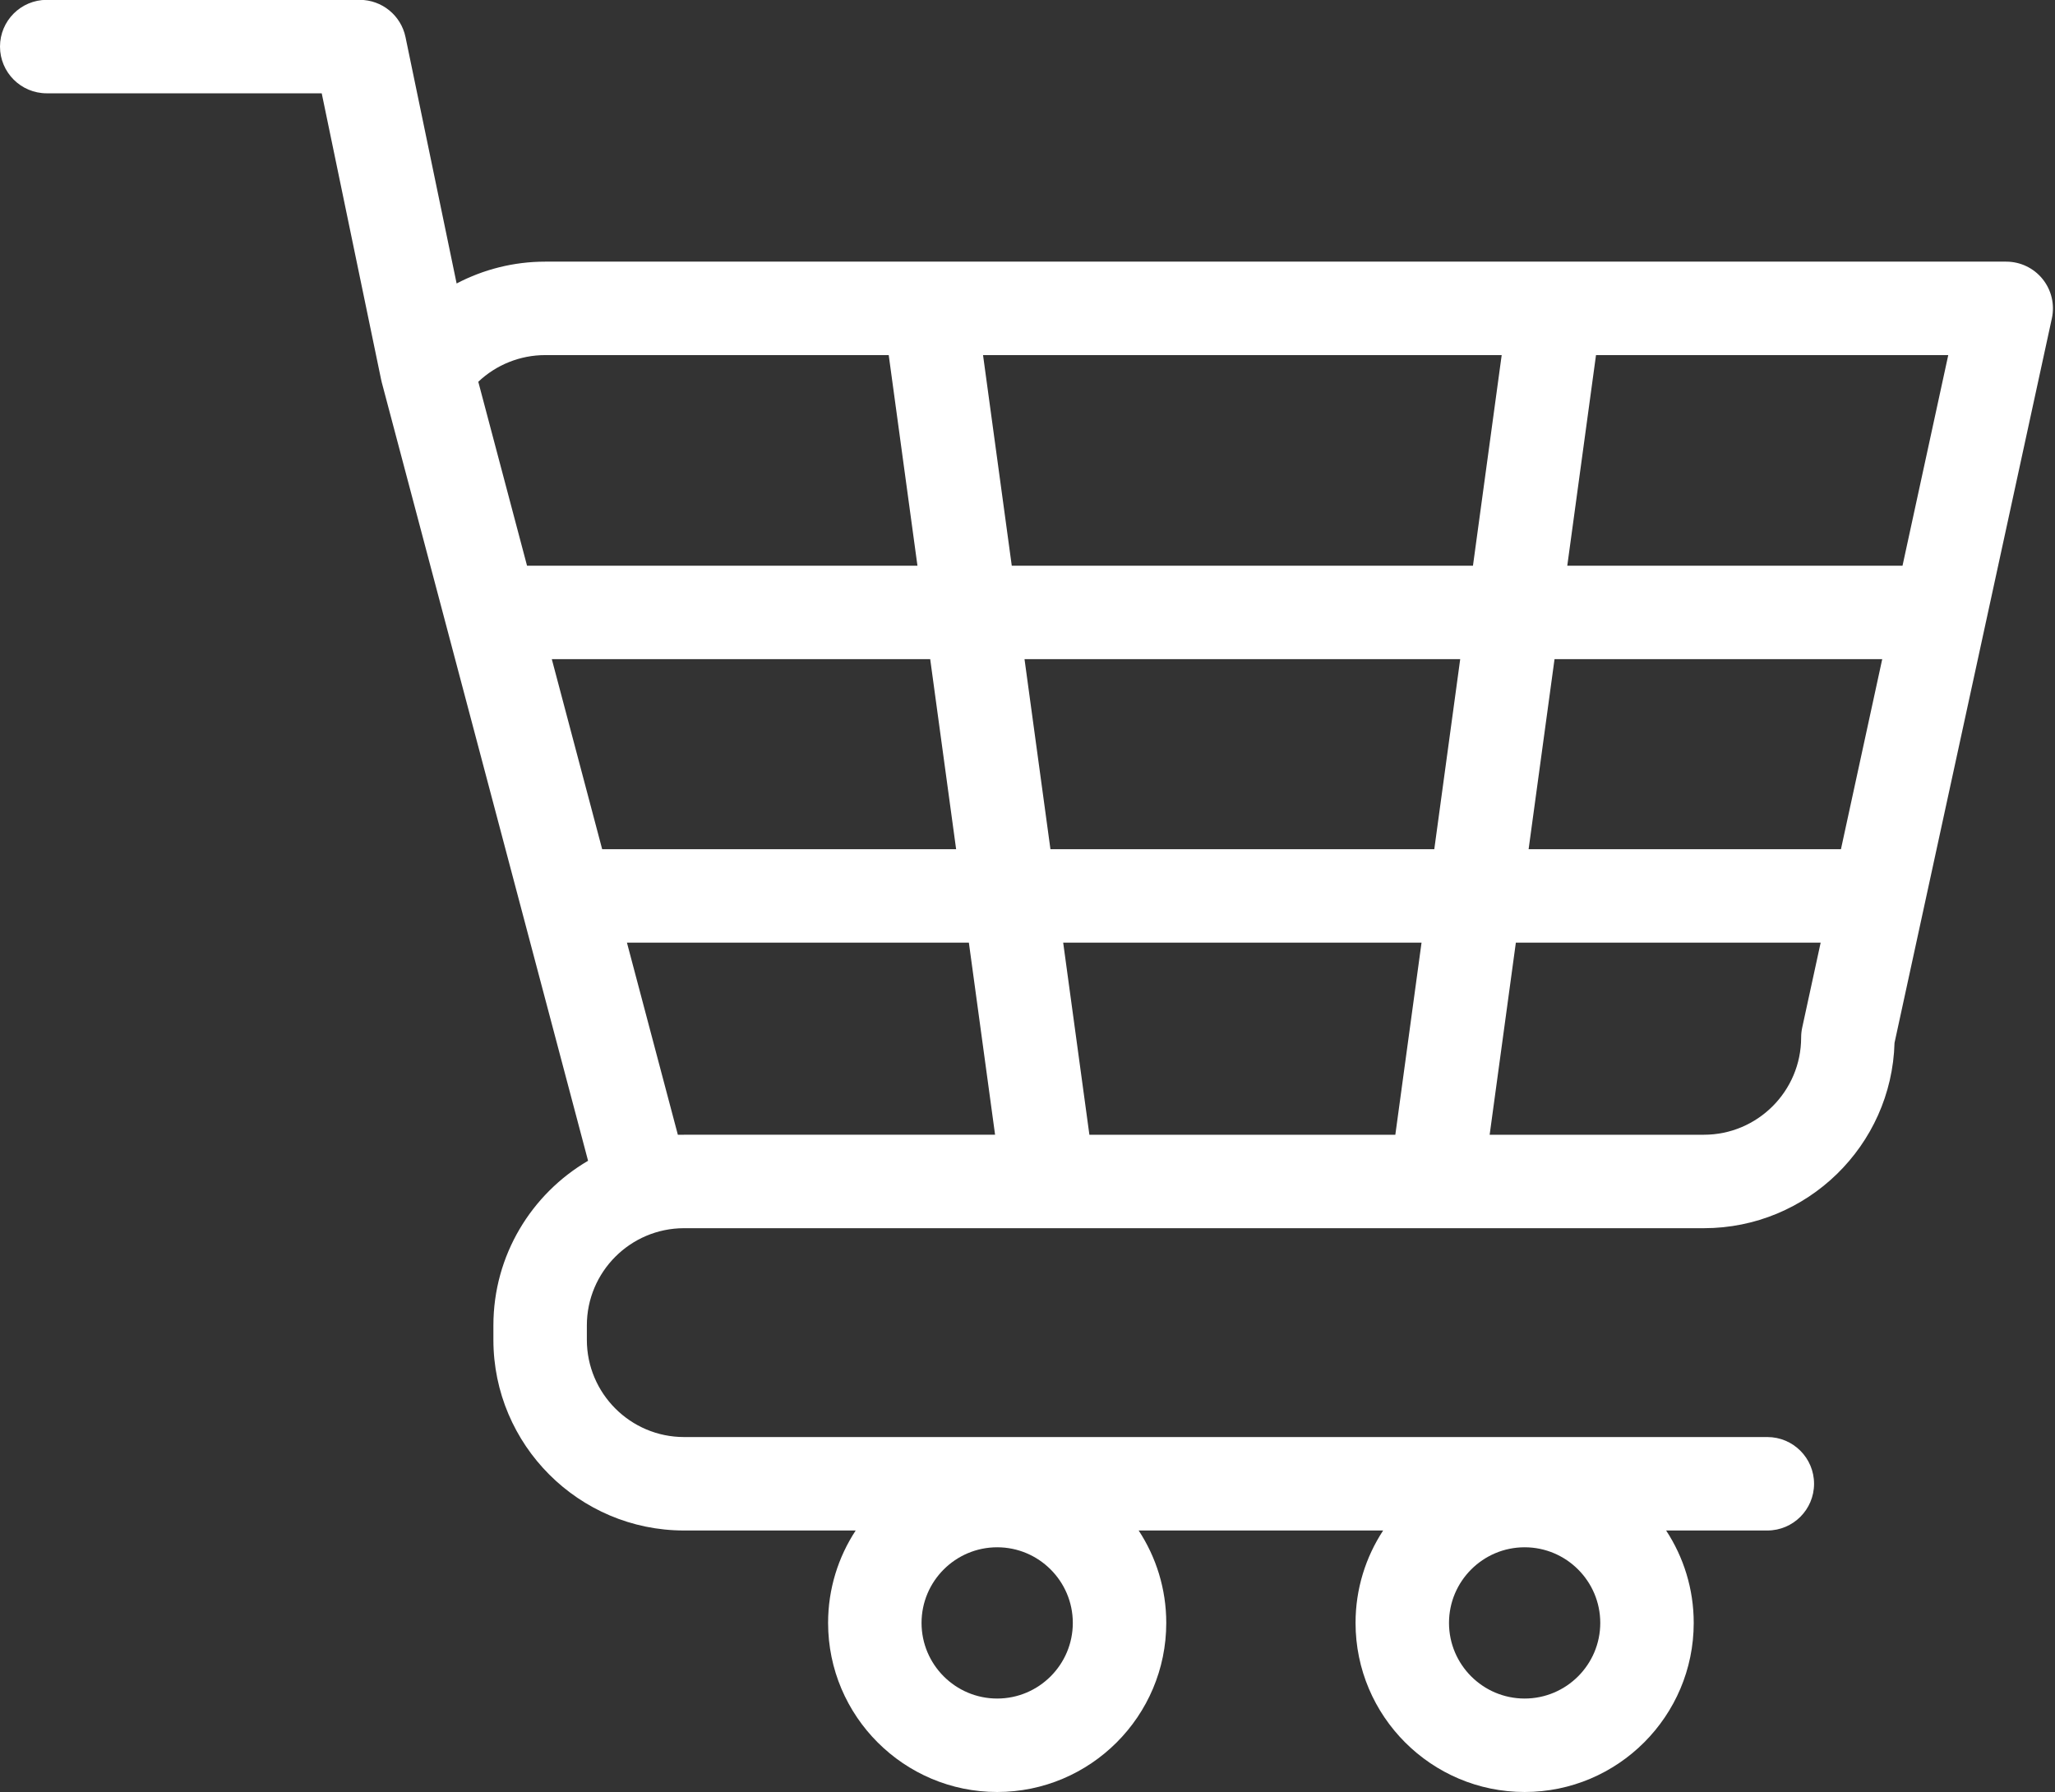 <?xml version="1.0" encoding="UTF-8" standalone="no"?><svg xmlns="http://www.w3.org/2000/svg" xmlns:xlink="http://www.w3.org/1999/xlink" fill="#000000" height="436.5" preserveAspectRatio="xMidYMid meet" version="1" viewBox="0.0 31.8 500.5 436.5" width="500.5" zoomAndPan="magnify"><rect x="0.0" y="31.8" width="500.5" height="436.5" fill="#333333" stroke="none"/><g id="change1_1"><path d="M499.741,109.318c0.73-3.364-0.101-6.877-2.262-9.557s-5.418-4.238-8.86-4.238H132.775 c-7.62,0-15.002,1.875-21.563,5.317l-12.45-60.007c-1.096-5.281-5.749-9.068-11.143-9.068H11.38C5.095,31.765,0,36.86,0,43.145 s5.095,11.38,11.38,11.38h66.977l14.475,69.765c0.023,0.113,0.058,0.22,0.084,0.332c0.022,0.09,0.033,0.182,0.056,0.272 l50.254,189.609c-13.778,8.065-23.058,23.014-23.058,40.099v3.506c0,25.607,20.833,46.44,46.441,46.44h7.363h34.432 c-4.243,6.474-6.72,14.204-6.72,22.506c0,22.707,18.474,41.18,41.181,41.18s41.181-18.474,41.181-41.18 c0-8.302-2.477-16.032-6.72-22.506h59.542c-4.243,6.474-6.72,14.204-6.72,22.506c0,22.707,18.474,41.18,41.182,41.18 c22.707,0,41.18-18.474,41.18-41.18c0-8.302-2.477-16.032-6.72-22.506h24.648c6.285,0,11.38-5.095,11.38-11.38 s-5.095-11.38-11.38-11.38H263.902h-89.93h-7.363c-13.058,0-23.681-10.623-23.681-23.68v-3.506c0-13.05,10.611-23.667,23.659-23.679 h248.405c25.172,0,45.729-20.13,46.423-45.137l22.26-102.497c0.005-0.023,0.01-0.045,0.015-0.067L499.741,109.318z M371.329,445.475 c-10.158,0-18.421-8.264-18.421-18.42s8.264-18.42,18.421-18.42c10.156,0,18.42,8.264,18.42,18.42S381.485,445.475,371.329,445.475z M242.865,445.475c-10.157,0-18.421-8.264-18.421-18.42s8.264-18.42,18.421-18.42s18.421,8.264,18.421,18.42 S253.022,445.475,242.865,445.475z M463.363,169.574h-81.649l6.997-51.291h85.792L463.363,169.574z M448.368,238.62h-76.073 l6.314-46.286h79.811L448.368,238.62z M265.324,308.163l-6.382-46.783h87.277l-6.382,46.783H265.324z M255.837,238.62l-6.314-46.286 h106.115l-6.314,46.286H255.837z M134.393,192.334h92.159l6.314,46.286h-86.206L134.393,192.334z M246.418,169.574l-6.997-51.291 H365.74l-6.997,51.291H246.418z M132.775,118.283h83.676l6.997,51.291h-95.087l-11.872-44.795 C120.845,120.651,126.661,118.283,132.775,118.283z M165.092,308.163l-12.399-46.783h83.278l6.382,46.782H166.61 c-0.015,0-0.029,0.001-0.044,0.001H165.092z M438.673,284.482c0,13.058-10.623,23.681-23.68,23.681h-52.185l6.382-46.783h74.235 l-4.493,20.686C438.76,282.86,438.673,283.669,438.673,284.482z" fill="#ffffff"/></g></svg>